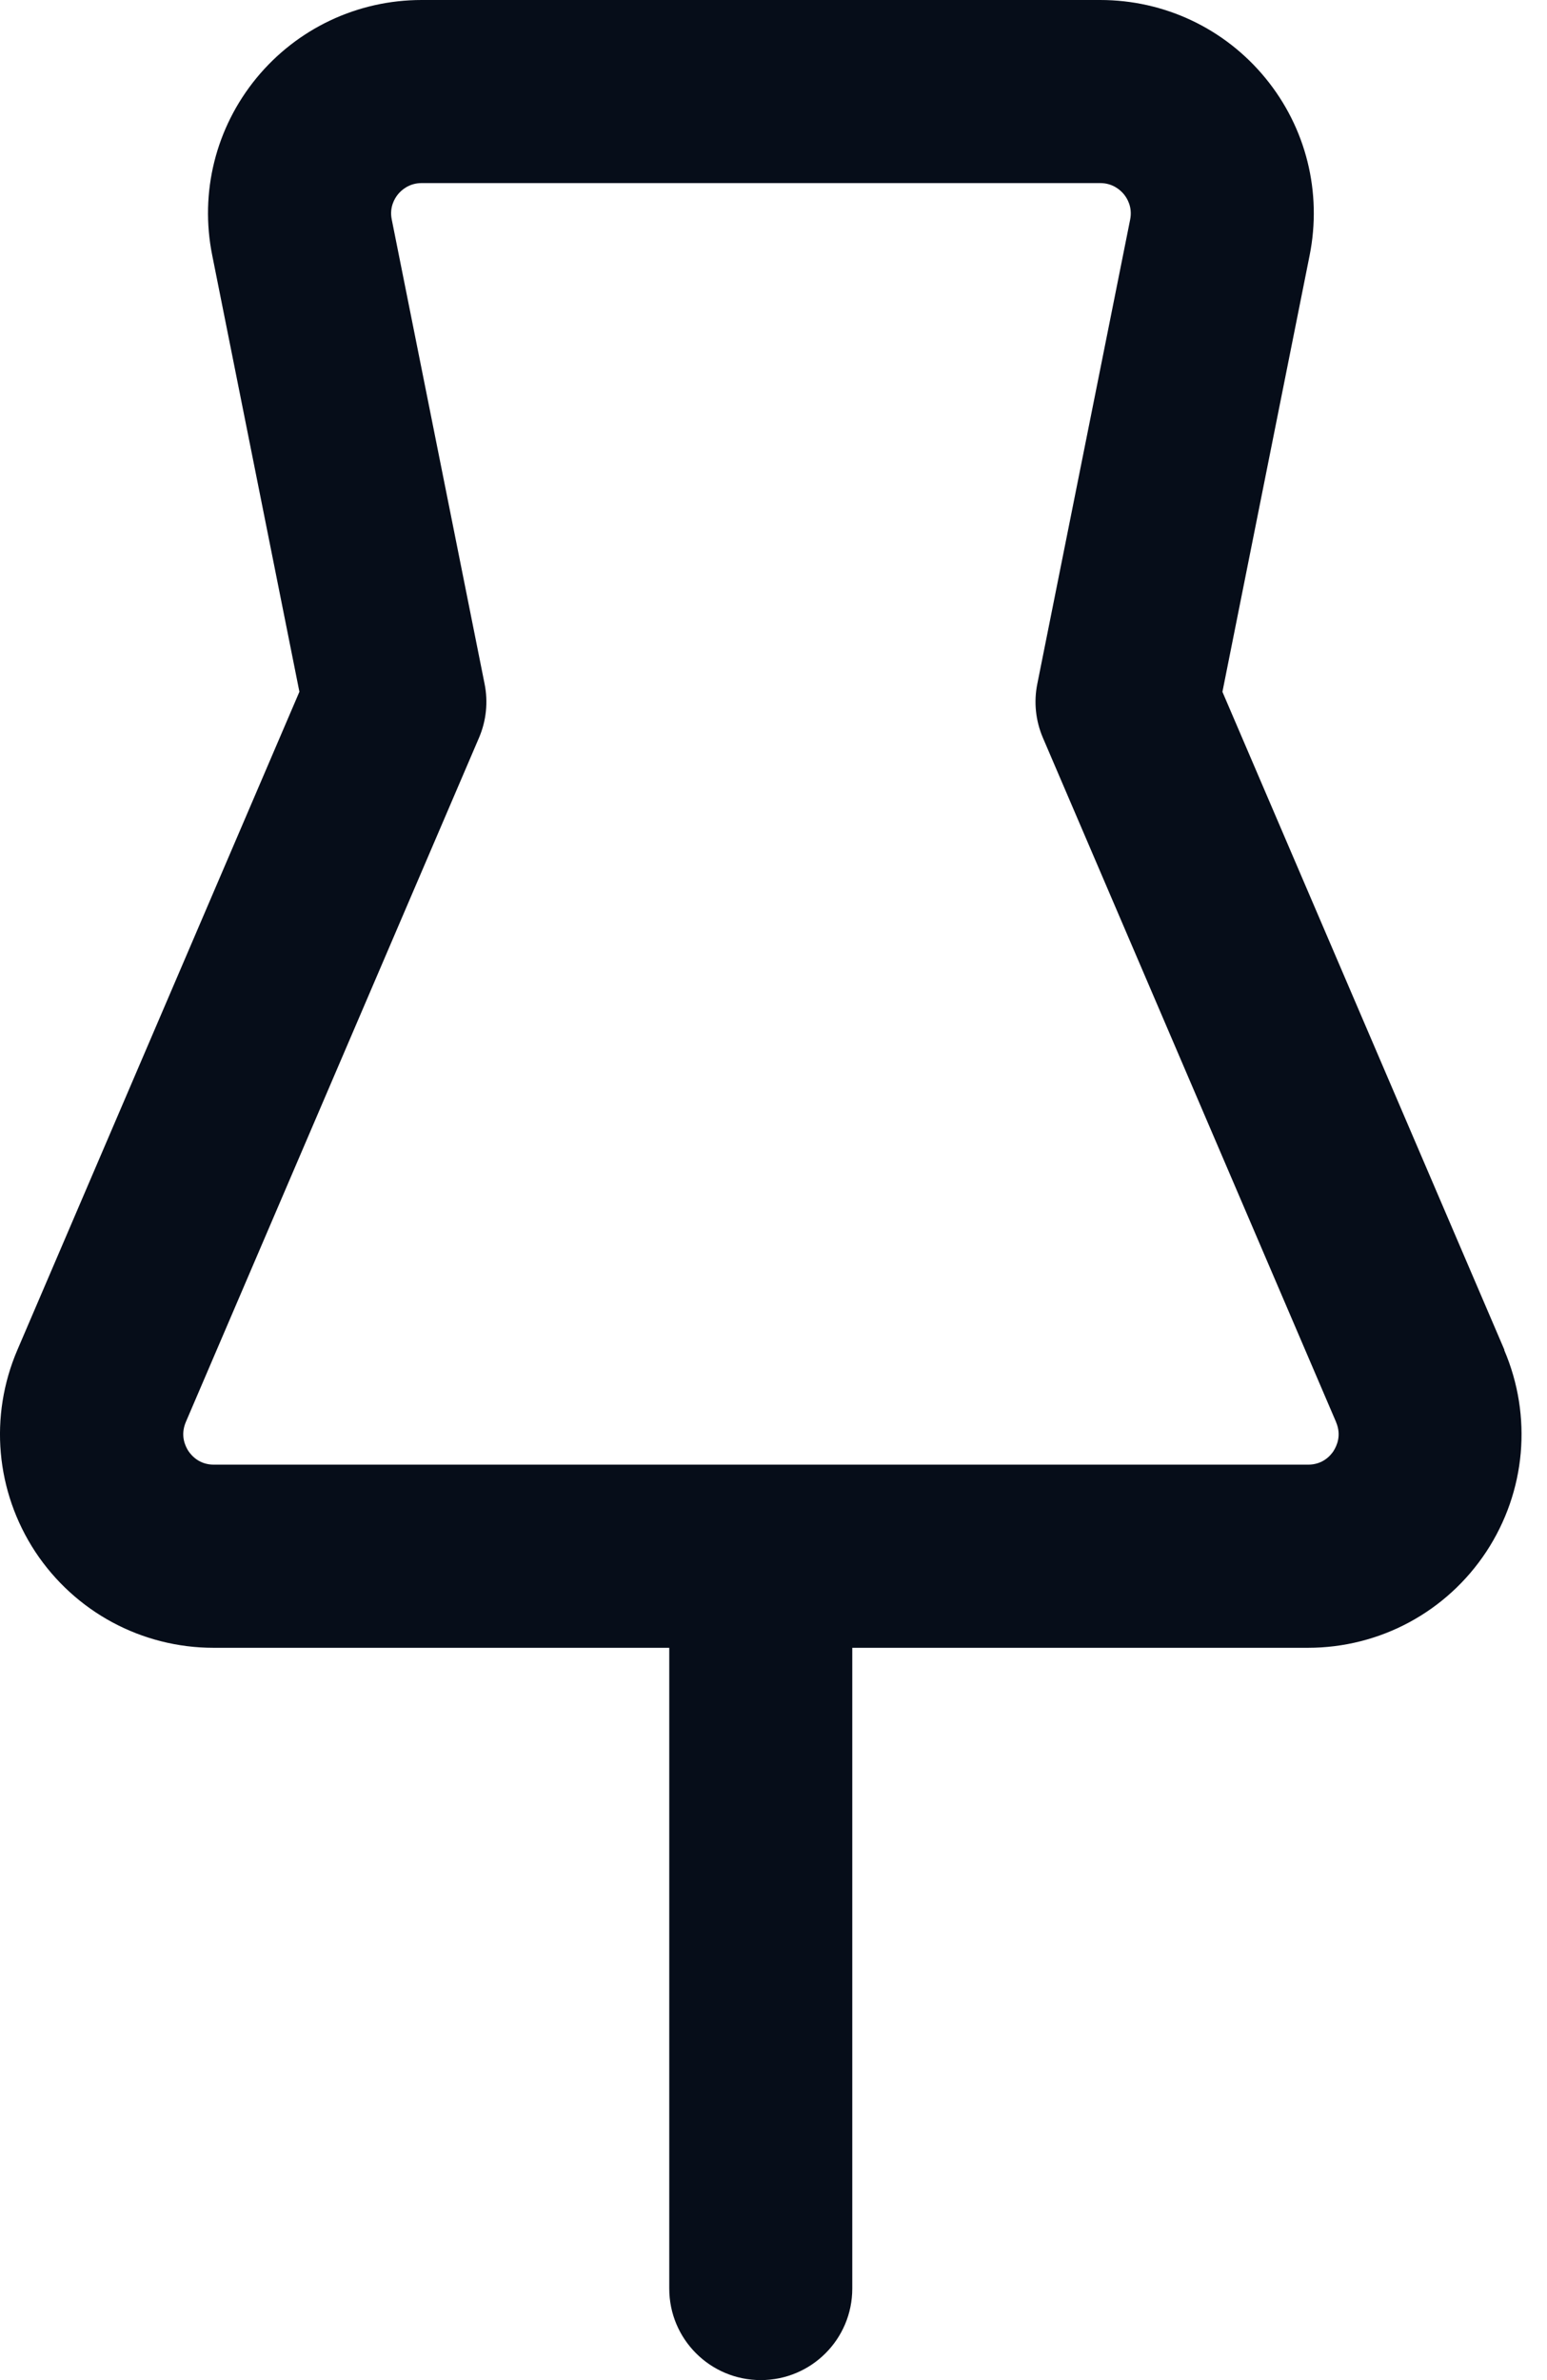<svg width="26" height="40" viewBox="0 0 26 40" fill="none" xmlns="http://www.w3.org/2000/svg">
<path d="M25.285 22.688L20.545 11.627L22.01 4.294C22.222 3.235 21.953 2.148 21.268 1.313C20.584 0.479 19.572 0 18.491 0H7.086C6.007 0 4.994 0.479 4.309 1.313C3.625 2.148 3.354 3.234 3.567 4.292L5.032 11.626L0.292 22.687C-0.185 23.799 -0.073 25.064 0.592 26.078C1.26 27.089 2.381 27.693 3.59 27.693H11.248V38.462C11.248 39.312 11.936 40 12.786 40C13.636 40 14.324 39.312 14.324 38.462V27.693H21.982C23.192 27.693 24.313 27.089 24.98 26.078C25.645 25.066 25.757 23.801 25.28 22.687L25.285 22.688ZM22.414 24.384C22.357 24.47 22.226 24.615 21.985 24.615H3.594C3.354 24.615 3.223 24.47 3.165 24.384C3.11 24.297 3.029 24.122 3.123 23.899L8.05 12.4C8.173 12.114 8.206 11.796 8.144 11.492L6.584 3.689C6.542 3.483 6.633 3.333 6.69 3.264C6.748 3.194 6.877 3.077 7.086 3.077H18.492C18.701 3.077 18.83 3.194 18.888 3.264C18.945 3.333 19.036 3.483 18.994 3.691L17.434 11.492C17.372 11.796 17.405 12.113 17.528 12.4L22.455 23.899V23.901C22.549 24.122 22.468 24.297 22.413 24.384L22.414 24.384Z" fill="#060D19"/>
</svg>
